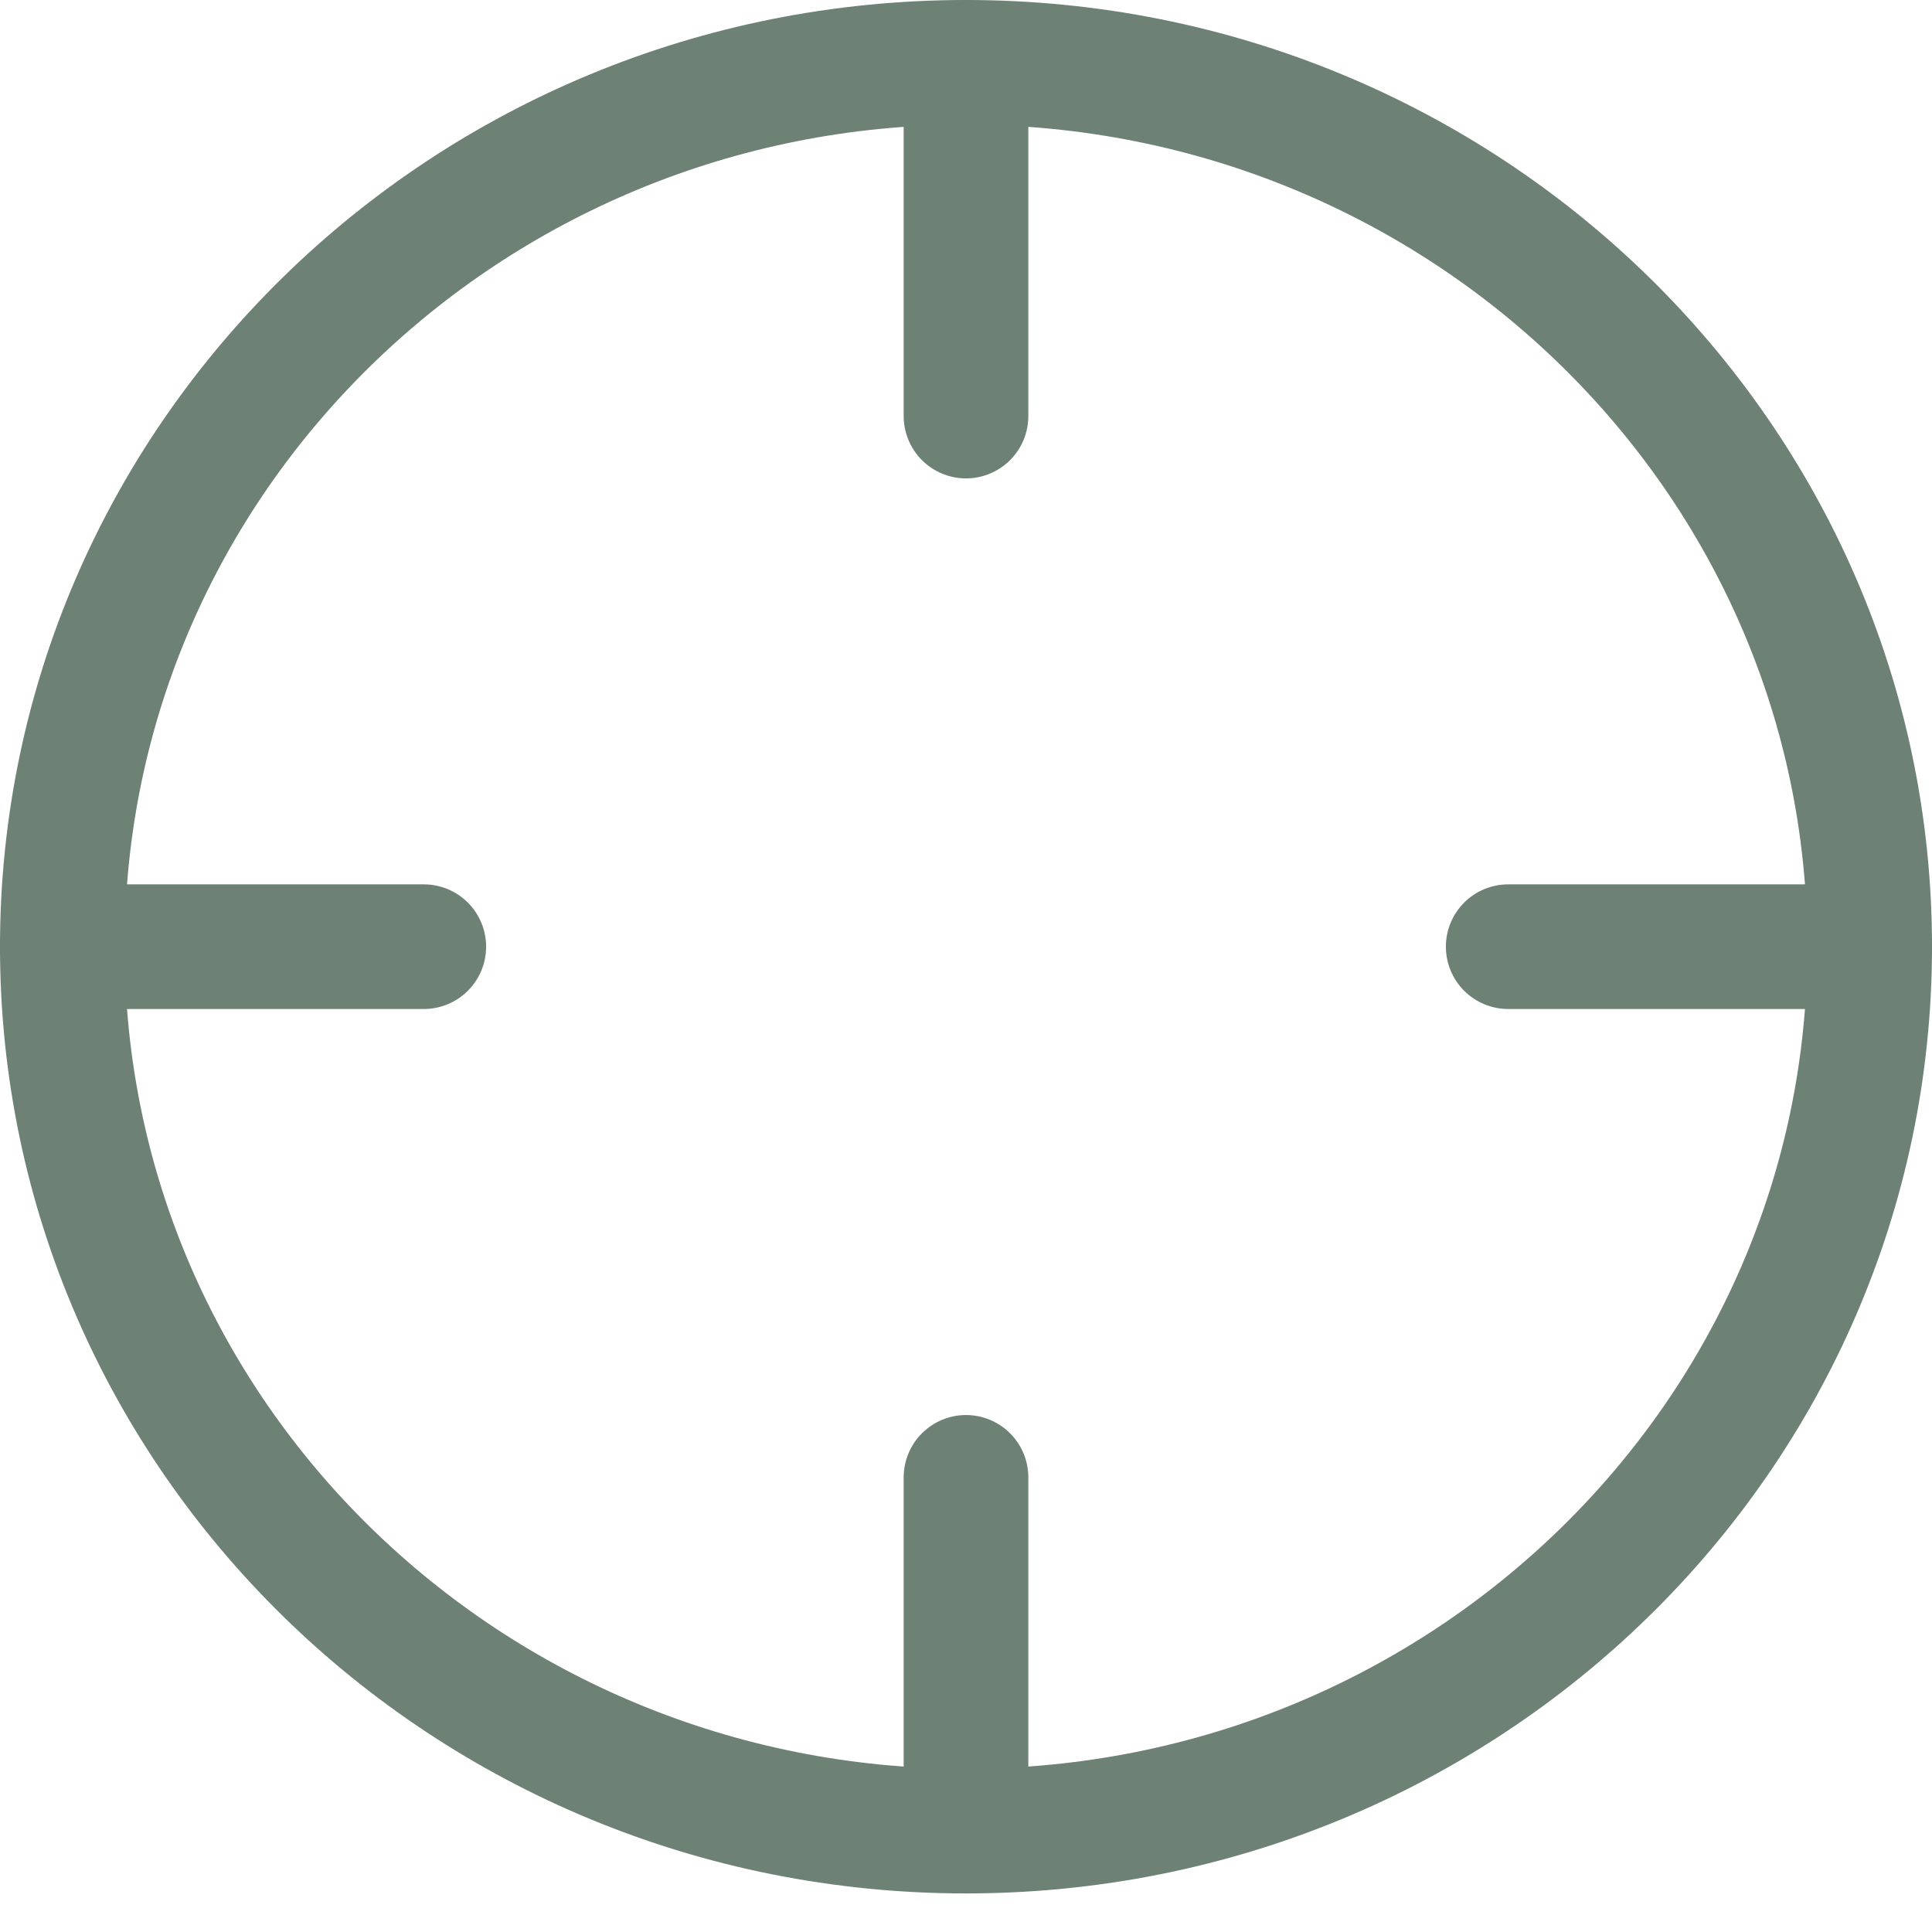 <?xml version="1.0" encoding="UTF-8"?> <svg xmlns="http://www.w3.org/2000/svg" width="31" height="31" viewBox="0 0 31 31" fill="none"><path d="M15.5 29.381C23.508 29.381 30 23.028 30 15.19C30 7.353 23.508 1 15.5 1C7.492 1 1 7.353 1 15.19C1 23.028 7.492 29.381 15.5 29.381Z" stroke="#6D8175" stroke-width="2" stroke-linecap="round" stroke-linejoin="round"></path><path d="M30 15.19H24.2" stroke="#6D8175" stroke-width="2" stroke-linecap="round" stroke-linejoin="round"></path><path d="M6.8 15.19H1" stroke="#6D8175" stroke-width="2" stroke-linecap="round" stroke-linejoin="round"></path><path d="M15.5 6.676V1" stroke="#6D8175" stroke-width="2" stroke-linecap="round" stroke-linejoin="round"></path><path d="M15.5 29.381V23.705" stroke="#6D8175" stroke-width="2" stroke-linecap="round" stroke-linejoin="round"></path></svg> 